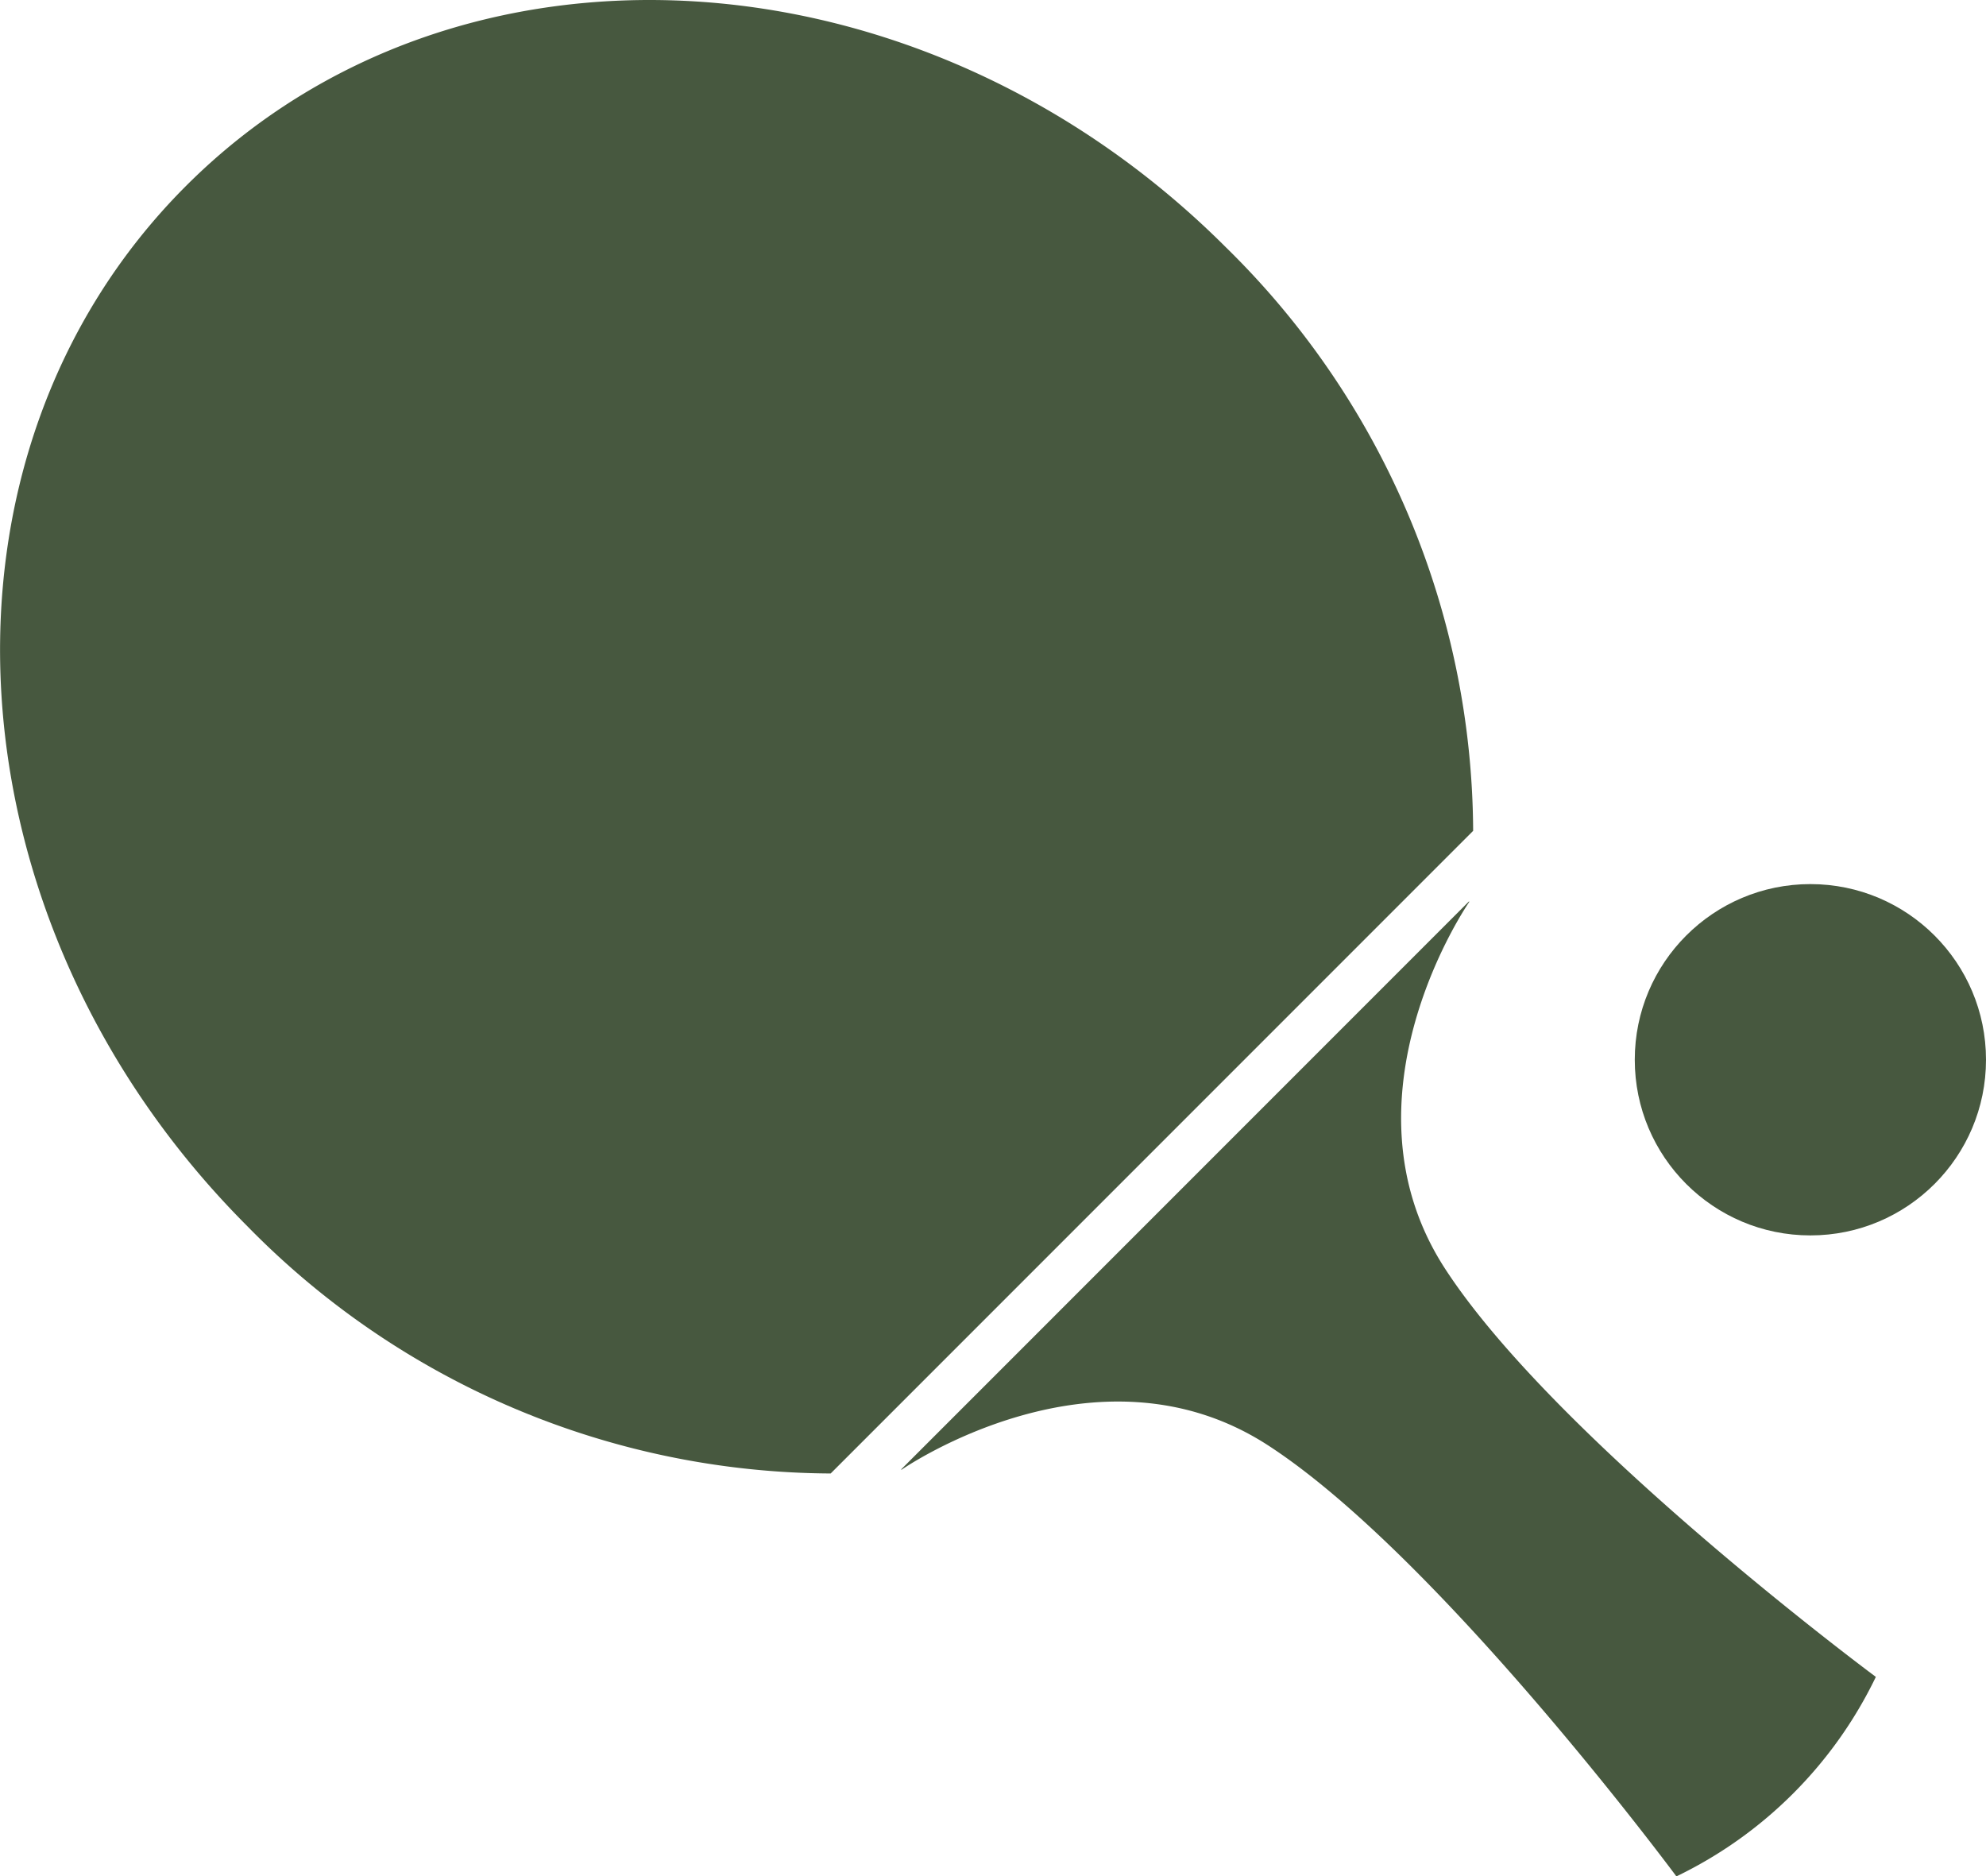 <svg xmlns="http://www.w3.org/2000/svg" width="35.069" height="33.126" viewBox="0 0 35.069 33.126">
  <g id="Group_542" data-name="Group 542" transform="translate(0 0)">
    <path id="Path_29" data-name="Path 29" d="M14.668,26.013,26.013,14.668a14.5,14.5,0,0,0-4.364-10.3C16.278-1,8.055-1.489,3.284,3.283S-1,16.278,4.369,21.649A14.5,14.5,0,0,0,14.668,26.013Z" fill="#47583f"/>
    <path id="Path_30" data-name="Path 30" d="M68.852,78.873s3.443-2.389,6.467-.428,7.211,7.61,7.211,7.61a7.545,7.545,0,0,0,3.522-3.522s-5.649-4.187-7.61-7.211.428-6.467.428-6.467,0-.01,0-.015L68.837,78.874Z" transform="translate(-52.928 -52.929)" fill="#47583f"/>
    <circle id="Ellipse_6" data-name="Ellipse 6" cx="3.101" cy="3.101" r="3.101" transform="translate(28.867 15.608)" fill="#47583f"/>
  </g>
</svg>
